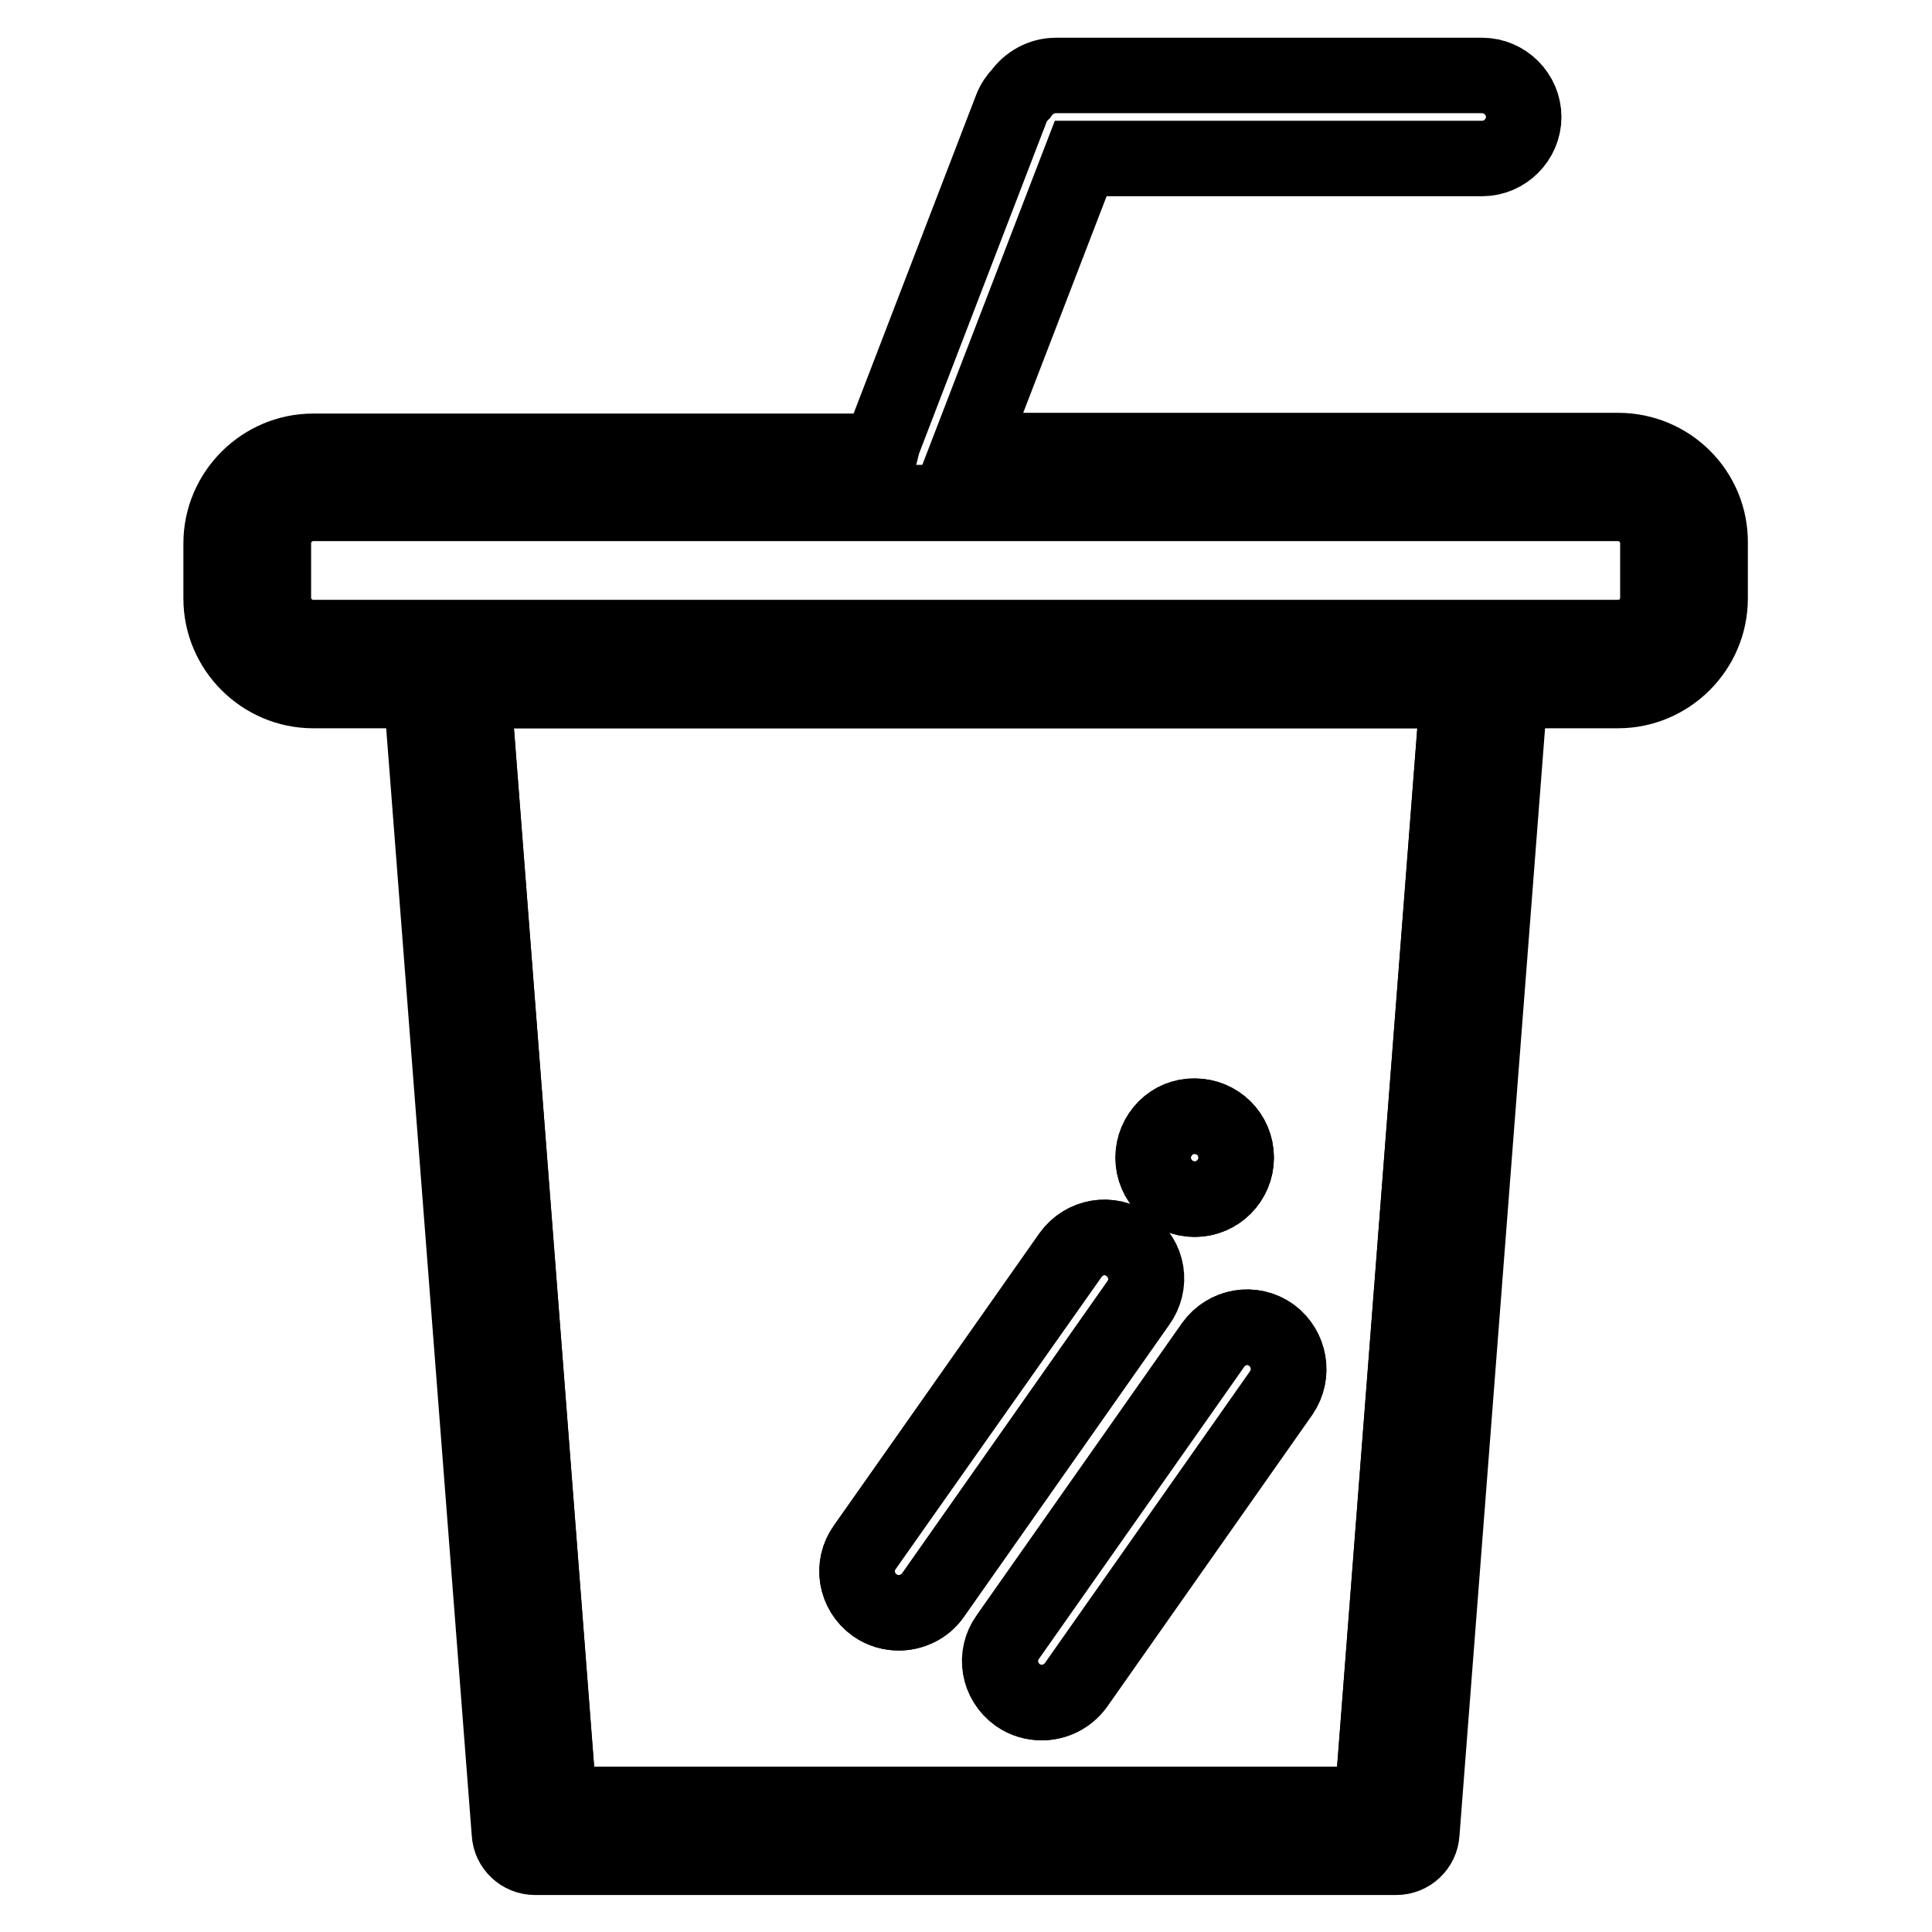 <?xml version="1.0" encoding="utf-8"?>
<!-- Svg Vector Icons : http://www.onlinewebfonts.com/icon -->
<!DOCTYPE svg PUBLIC "-//W3C//DTD SVG 1.1//EN" "http://www.w3.org/Graphics/SVG/1.1/DTD/svg11.dtd">
<svg version="1.1" xmlns="http://www.w3.org/2000/svg" xmlns:xlink="http://www.w3.org/1999/xlink" x="0px" y="0px" viewBox="0 0 256 256" enable-background="new 0 0 256 256" xml:space="preserve">
<g> <path stroke-width="10" fill-opacity="0" stroke="#000000"  d="M214.4,66.6H41.5c-2.9,0-5.3,2.4-5.3,5.3v7.3c0,2.9,2.4,5.3,5.3,5.3h172.9c2.9,0,5.3-2.4,5.3-5.3V72 C219.8,69,217.4,66.6,214.4,66.6z"/> <path stroke-width="10" fill-opacity="0" stroke="#000000"  d="M214.4,59.7h-86.1l14.9-38.7h53.2c3,0,5.5-2.5,5.5-5.5c0-3-2.5-5.5-5.5-5.5h-56.5c-1.9,0-3.6,1-4.6,2.4 c-0.5,0.5-1,1.2-1.3,2l-17,44.2c-0.1,0.4-0.2,0.8-0.3,1.2H41.5c-6.7,0-12.2,5.5-12.2,12.2v7.3c0,6.7,5.5,12.2,12.2,12.2h14.3 l11.7,151.4c0.1,1.8,1.6,3.2,3.4,3.2h114.1c1.8,0,3.3-1.4,3.4-3.2l11.7-151.4h14.3c6.7,0,12.2-5.5,12.2-12.2V72 C226.7,65.2,221.2,59.7,214.4,59.7L214.4,59.7z M219.8,79.2c0,2.9-2.4,5.3-5.3,5.3H41.5c-2.9,0-5.3-2.4-5.3-5.3V72 c0-2.9,2.4-5.3,5.3-5.3h172.9c2.9,0,5.3,2.4,5.3,5.3V79.2z M181.8,239.1H74.1L62.7,91.5h130.5L181.8,239.1L181.8,239.1z"/> <path stroke-width="10" fill-opacity="0" stroke="#000000"  d="M74.1,239.1h107.7l11.4-147.6H62.7L74.1,239.1z M163.8,153.4c0,3-2.5,5.5-5.5,5.5s-5.5-2.5-5.5-5.5 c0-3,2.5-5.5,5.5-5.5S163.8,150.3,163.8,153.4z M119.1,213.7c-1.1,0-2.2-0.3-3.2-1c-2.5-1.8-3.1-5.2-1.3-7.7l27.2-38.7 c1.8-2.5,5.2-3.1,7.7-1.3c2.5,1.8,3.1,5.2,1.3,7.7l-27.2,38.7C122.6,212.9,120.8,213.7,119.1,213.7z M169.8,184.6l-27.2,38.7 c-1.1,1.5-2.8,2.3-4.5,2.3c-1.1,0-2.2-0.3-3.2-1c-2.5-1.8-3.1-5.2-1.3-7.7l27.2-38.7c1.8-2.5,5.2-3.1,7.7-1.3 C170.9,178.7,171.5,182.1,169.8,184.6z"/> <path stroke-width="10" fill-opacity="0" stroke="#000000"  d="M149.6,165c-2.5-1.8-5.9-1.2-7.7,1.3L114.6,205c-1.8,2.5-1.2,5.9,1.3,7.7c1,0.7,2.1,1,3.2,1 c1.7,0,3.4-0.8,4.5-2.3l27.2-38.7C152.7,170.2,152.1,166.7,149.6,165z M168.4,176.9c-2.5-1.8-5.9-1.2-7.7,1.3l-27.2,38.7 c-1.8,2.5-1.2,5.9,1.3,7.7c1,0.7,2.1,1,3.2,1c1.7,0,3.4-0.8,4.5-2.3l27.2-38.7C171.5,182.1,170.9,178.7,168.4,176.9z"/> <path stroke-width="10" fill-opacity="0" stroke="#000000"  d="M152.8,153.4c0,3.1,2.5,5.5,5.5,5.5c3.1,0,5.5-2.5,5.5-5.5c0,0,0,0,0,0c0-3.1-2.5-5.5-5.5-5.5 C155.3,147.8,152.8,150.3,152.8,153.4C152.8,153.4,152.8,153.4,152.8,153.4z"/></g>
</svg>